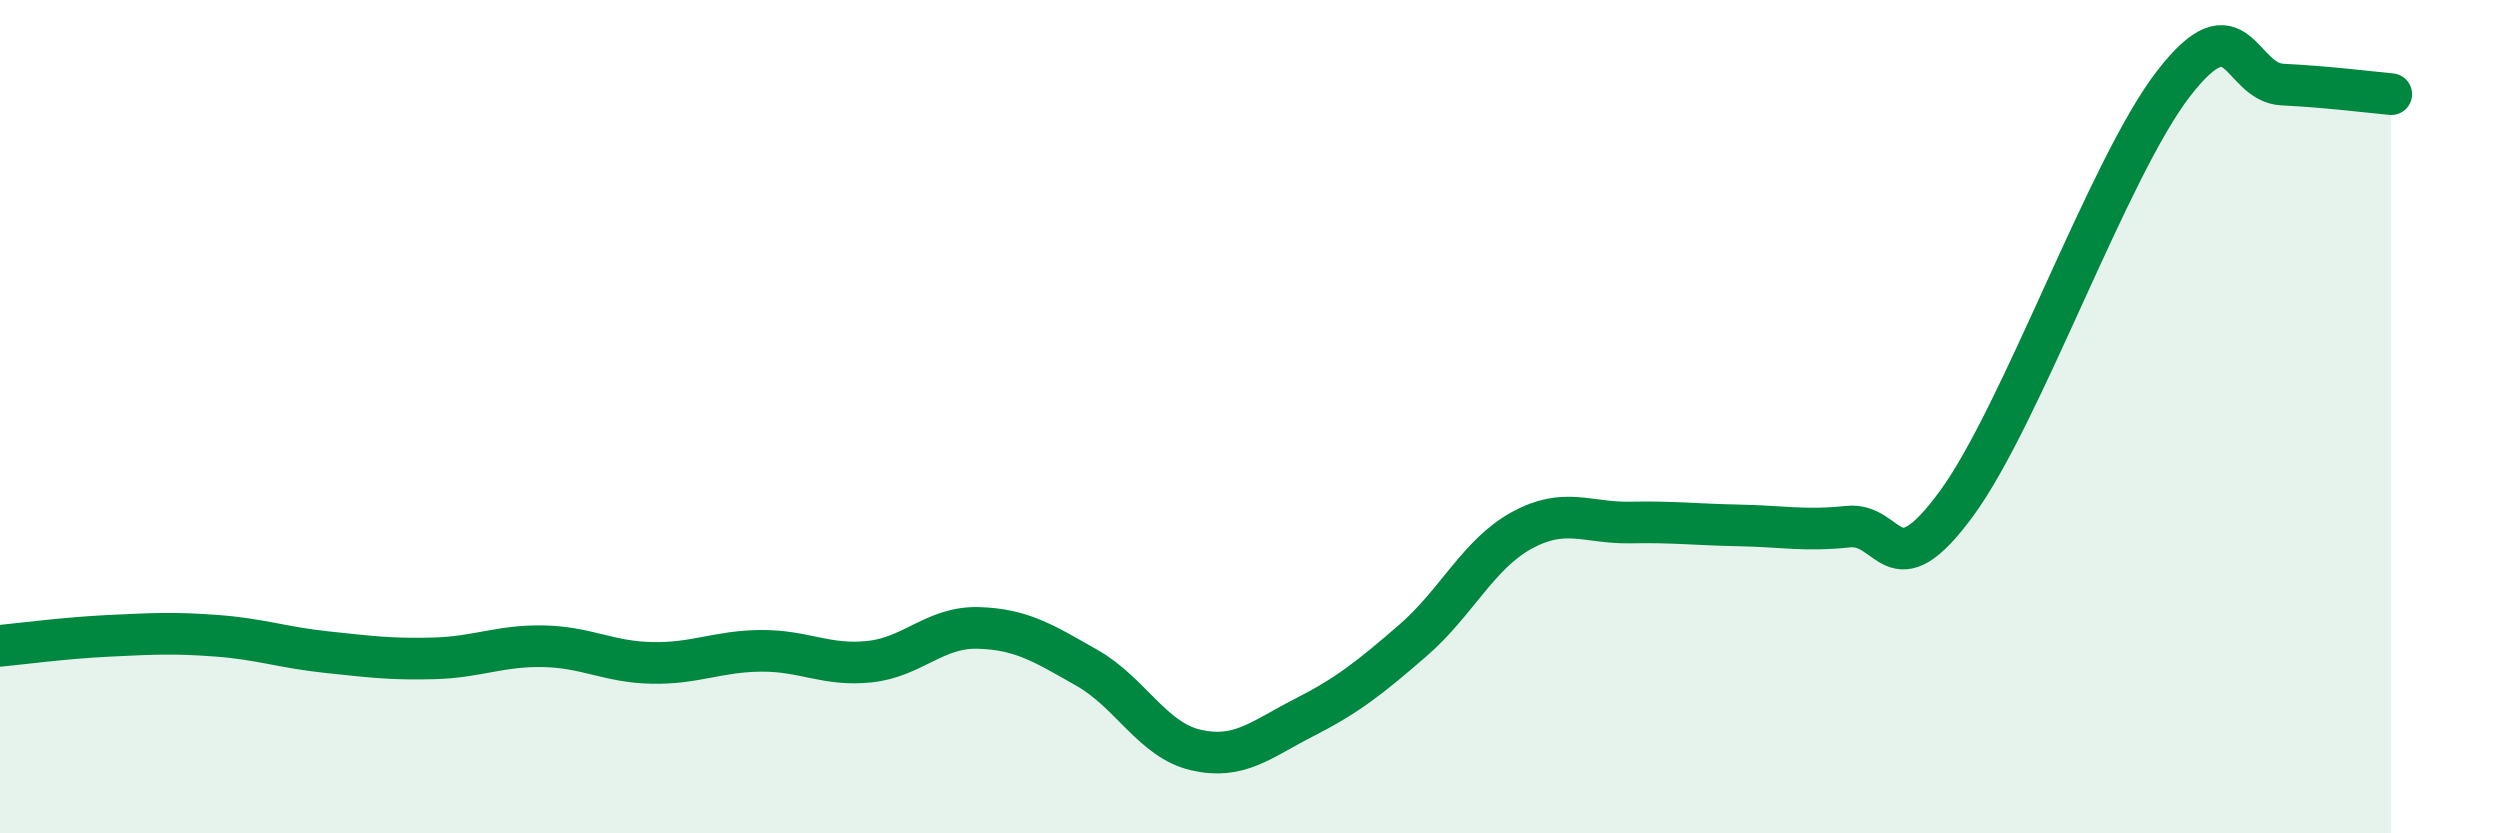 
    <svg width="60" height="20" viewBox="0 0 60 20" xmlns="http://www.w3.org/2000/svg">
      <path
        d="M 0,15.5 C 0.52,15.45 1.57,15.31 2.61,15.26 C 3.65,15.21 4.18,15.18 5.22,15.26 C 6.26,15.34 6.79,15.54 7.83,15.65 C 8.87,15.76 9.39,15.83 10.43,15.8 C 11.47,15.77 12,15.49 13.04,15.51 C 14.08,15.53 14.61,15.89 15.65,15.91 C 16.69,15.93 17.22,15.63 18.26,15.62 C 19.3,15.61 19.83,15.99 20.87,15.88 C 21.91,15.77 22.44,15.04 23.48,15.07 C 24.52,15.1 25.05,15.44 26.09,16.03 C 27.13,16.62 27.66,17.76 28.7,18 C 29.74,18.24 30.26,17.75 31.3,17.22 C 32.34,16.69 32.87,16.27 33.91,15.37 C 34.95,14.47 35.48,13.3 36.52,12.73 C 37.56,12.16 38.09,12.56 39.13,12.54 C 40.17,12.52 40.7,12.59 41.74,12.61 C 42.78,12.63 43.31,12.75 44.35,12.64 C 45.39,12.53 45.4,14.21 46.96,12.08 C 48.52,9.95 50.61,4.01 52.17,2 C 53.73,-0.01 53.74,1.98 54.78,2.03 C 55.82,2.08 56.87,2.21 57.39,2.26L57.39 20L0 20Z"
        fill="#008740"
        opacity="0.1"
        stroke-linecap="round"
        stroke-linejoin="round"
      />
      <path
        d="M 0,15.5 C 0.52,15.45 1.57,15.31 2.61,15.26 C 3.65,15.21 4.18,15.18 5.22,15.26 C 6.26,15.34 6.79,15.54 7.83,15.65 C 8.87,15.76 9.39,15.83 10.43,15.8 C 11.47,15.77 12,15.49 13.04,15.51 C 14.08,15.53 14.61,15.89 15.65,15.91 C 16.69,15.93 17.22,15.63 18.26,15.62 C 19.3,15.61 19.83,15.99 20.87,15.88 C 21.91,15.77 22.44,15.04 23.48,15.07 C 24.52,15.1 25.05,15.44 26.09,16.03 C 27.13,16.62 27.66,17.76 28.7,18 C 29.74,18.24 30.26,17.75 31.3,17.22 C 32.34,16.69 32.87,16.27 33.91,15.37 C 34.95,14.47 35.48,13.3 36.52,12.73 C 37.56,12.16 38.09,12.56 39.13,12.54 C 40.17,12.52 40.7,12.59 41.74,12.61 C 42.78,12.63 43.31,12.75 44.35,12.64 C 45.39,12.53 45.4,14.21 46.96,12.08 C 48.52,9.95 50.61,4.01 52.17,2 C 53.73,-0.01 53.74,1.98 54.78,2.03 C 55.82,2.08 56.87,2.21 57.39,2.26"
        stroke="#008740"
        stroke-width="1"
        fill="none"
        stroke-linecap="round"
        stroke-linejoin="round"
      />
    </svg>
  